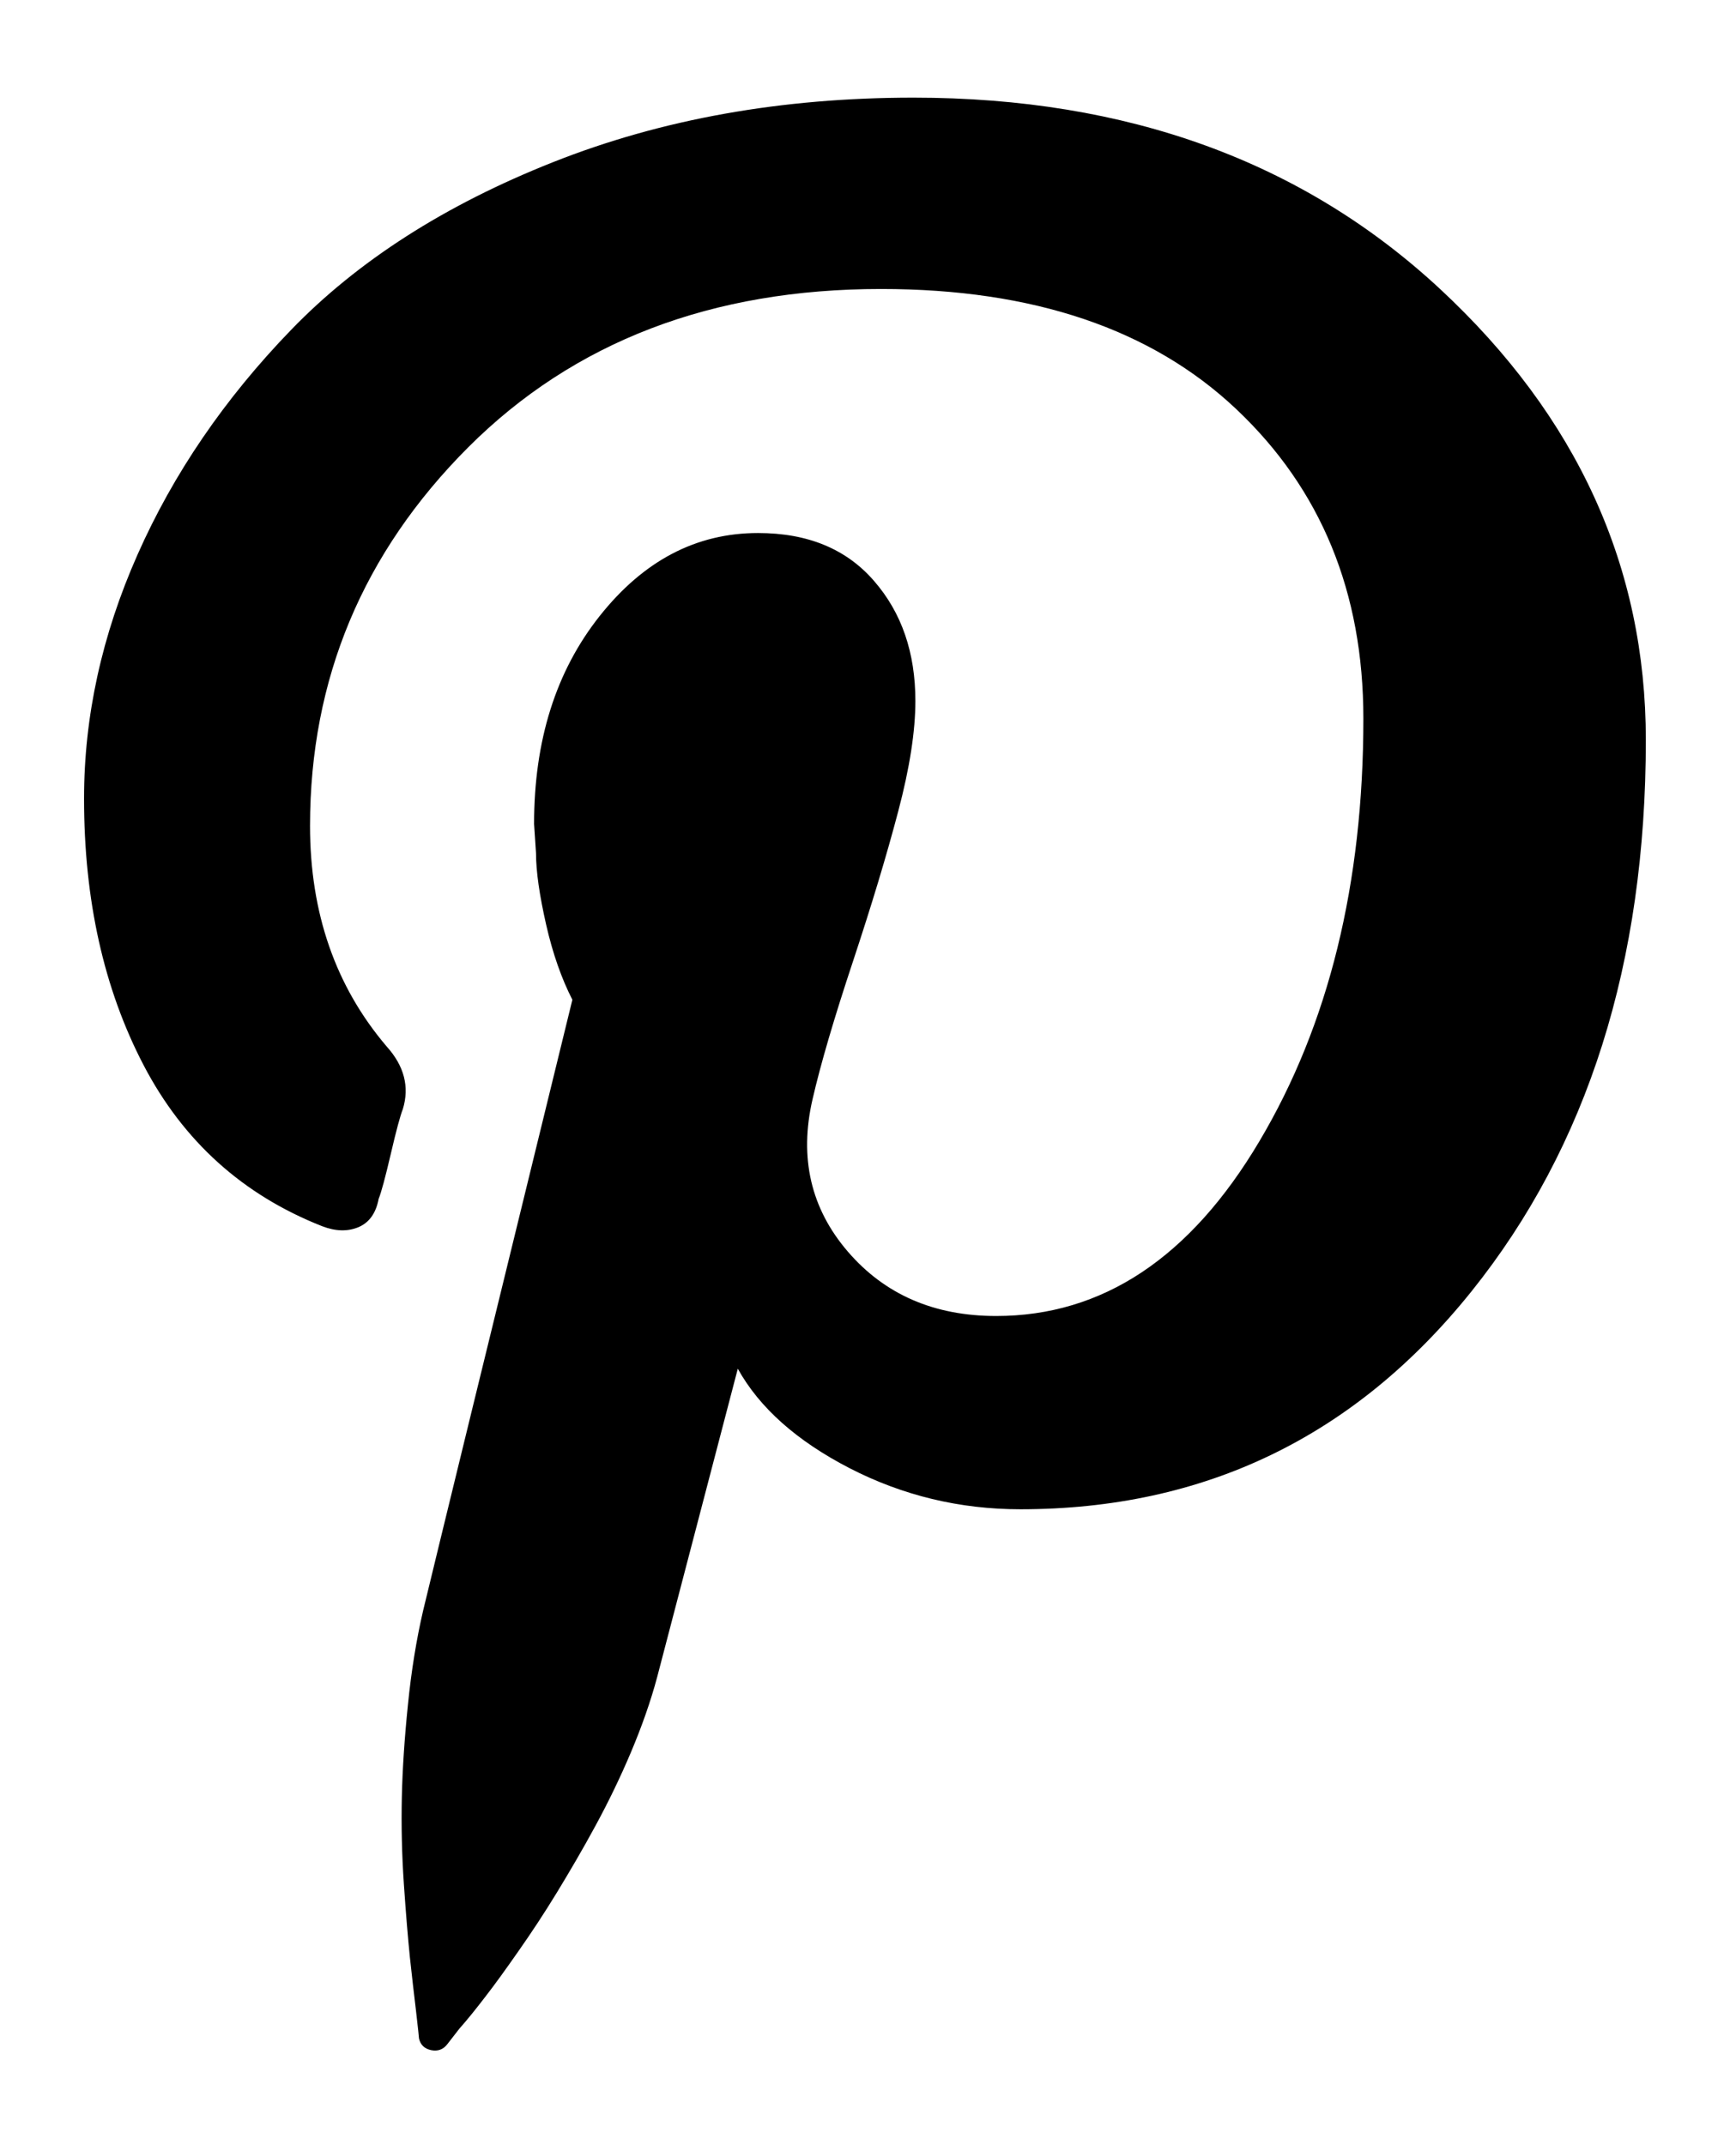 <svg width="17" height="21" viewBox="0 0 17 21" fill="none" xmlns="http://www.w3.org/2000/svg">
<path d="M0.823 7.818C0.823 7.015 0.997 6.218 1.347 5.429C1.697 4.639 2.197 3.905 2.849 3.231C3.501 2.556 4.356 2.007 5.417 1.587C6.479 1.166 7.654 0.956 8.945 0.956C11.039 0.956 12.758 1.581 14.102 2.829C15.445 4.077 16.117 5.549 16.117 7.244C16.117 9.423 15.548 11.224 14.408 12.644C13.268 14.064 11.796 14.775 9.992 14.775C9.399 14.775 8.842 14.641 8.322 14.374C7.802 14.106 7.437 13.781 7.225 13.399L6.435 16.419C6.37 16.662 6.283 16.906 6.178 17.155C6.073 17.403 5.957 17.642 5.832 17.872C5.708 18.101 5.581 18.317 5.457 18.521C5.332 18.726 5.206 18.917 5.081 19.095C4.957 19.273 4.848 19.424 4.755 19.544C4.663 19.664 4.578 19.77 4.499 19.859L4.38 20.012C4.34 20.064 4.287 20.083 4.222 20.07C4.157 20.056 4.117 20.018 4.103 19.955C4.103 19.942 4.093 19.854 4.074 19.687C4.054 19.521 4.034 19.347 4.014 19.162C3.995 18.976 3.975 18.737 3.955 18.445C3.935 18.152 3.929 17.868 3.935 17.594C3.941 17.321 3.961 17.017 3.995 16.686C4.028 16.356 4.078 16.05 4.143 15.769C4.287 15.171 4.775 13.175 5.605 9.787C5.5 9.582 5.413 9.337 5.348 9.051C5.283 8.764 5.249 8.531 5.249 8.353L5.23 8.066C5.23 7.25 5.443 6.572 5.872 6.031C6.301 5.49 6.816 5.218 7.423 5.218C7.911 5.218 8.289 5.375 8.559 5.687C8.83 5.998 8.964 6.39 8.964 6.862C8.964 7.155 8.909 7.516 8.796 7.942C8.684 8.368 8.536 8.859 8.352 9.414C8.168 9.968 8.036 10.417 7.957 10.761C7.824 11.335 7.941 11.832 8.302 12.252C8.664 12.673 9.148 12.883 9.755 12.883C10.796 12.883 11.656 12.313 12.333 11.172C13.011 10.031 13.351 8.653 13.351 7.034C13.351 5.798 12.936 4.788 12.106 4.005C11.276 3.221 10.116 2.829 8.628 2.829C6.969 2.829 5.621 3.345 4.587 4.377C3.554 5.41 3.036 6.646 3.036 8.085C3.036 8.94 3.287 9.658 3.787 10.245C3.959 10.436 4.011 10.641 3.945 10.857C3.92 10.92 3.88 11.067 3.827 11.296C3.773 11.526 3.734 11.673 3.708 11.736C3.682 11.876 3.615 11.969 3.511 12.013C3.406 12.057 3.287 12.055 3.155 12.004C2.378 11.698 1.795 11.172 1.406 10.427C1.017 9.681 0.823 8.812 0.823 7.818Z" fill="black"/>
</svg>
